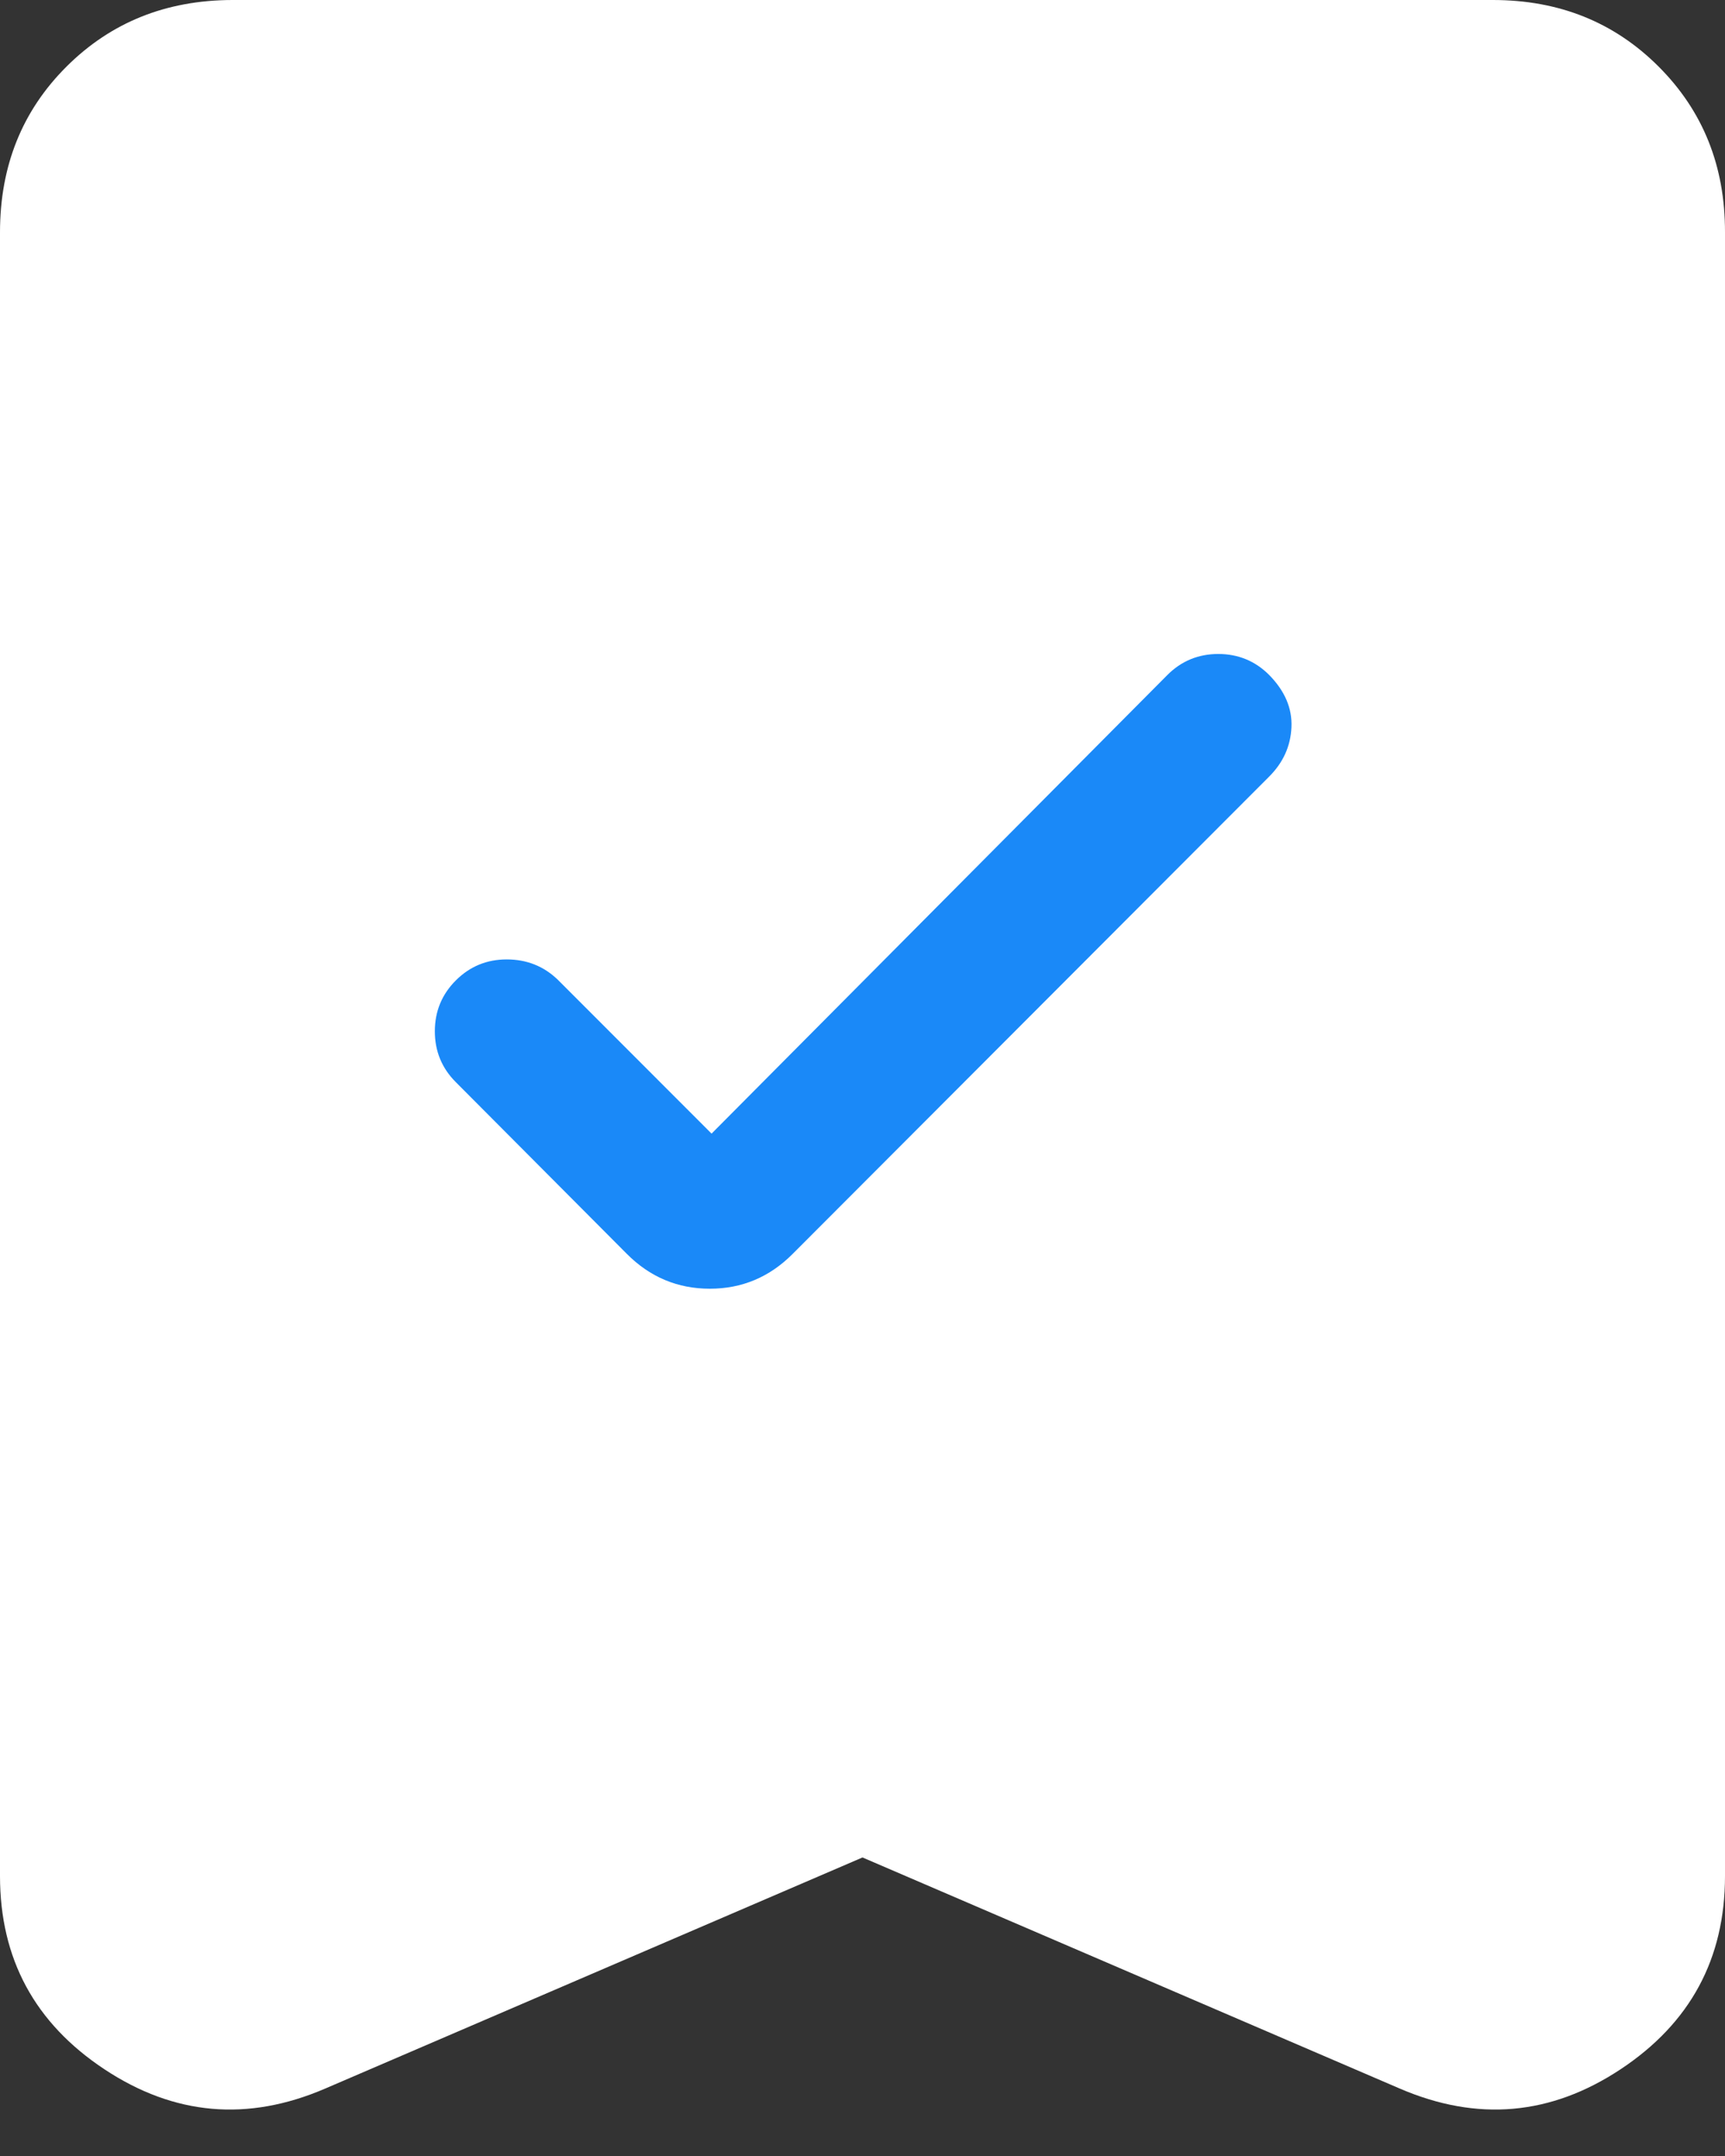 <?xml version="1.0" encoding="UTF-8"?> <svg xmlns="http://www.w3.org/2000/svg" width="12" height="15" viewBox="0 0 12 15" fill="none"><rect x="0" y="0" width="12" height="15" fill="#333333" stroke="none"/><rect x="2" y="2" width="8" height="9" fill="#1A89F8"></rect><path d="M4.95 7.887L3.879 6.815C3.782 6.722 3.664 6.675 3.525 6.675C3.386 6.675 3.268 6.724 3.171 6.821C3.074 6.918 3.025 7.036 3.025 7.175C3.025 7.314 3.074 7.432 3.171 7.529L4.36 8.723C4.521 8.885 4.714 8.966 4.938 8.966C5.162 8.966 5.354 8.885 5.515 8.723L8.829 5.403C8.926 5.306 8.978 5.192 8.984 5.06C8.99 4.928 8.938 4.807 8.829 4.696C8.732 4.599 8.614 4.55 8.475 4.55C8.336 4.55 8.218 4.599 8.121 4.696L4.95 7.887ZM6 12.923L2.262 14.531C1.723 14.763 1.212 14.718 0.727 14.397C0.242 14.076 0 13.628 0 13.052V1.616C0 1.155 0.154 0.771 0.463 0.463C0.772 0.155 1.156 0.001 1.616 0H10.385C10.845 0 11.229 0.154 11.538 0.463C11.847 0.772 12.001 1.156 12 1.616V13.052C12 13.628 11.758 14.076 11.273 14.397C10.788 14.718 10.277 14.763 9.738 14.531L6 12.923Z" fill="white"></path></svg> 